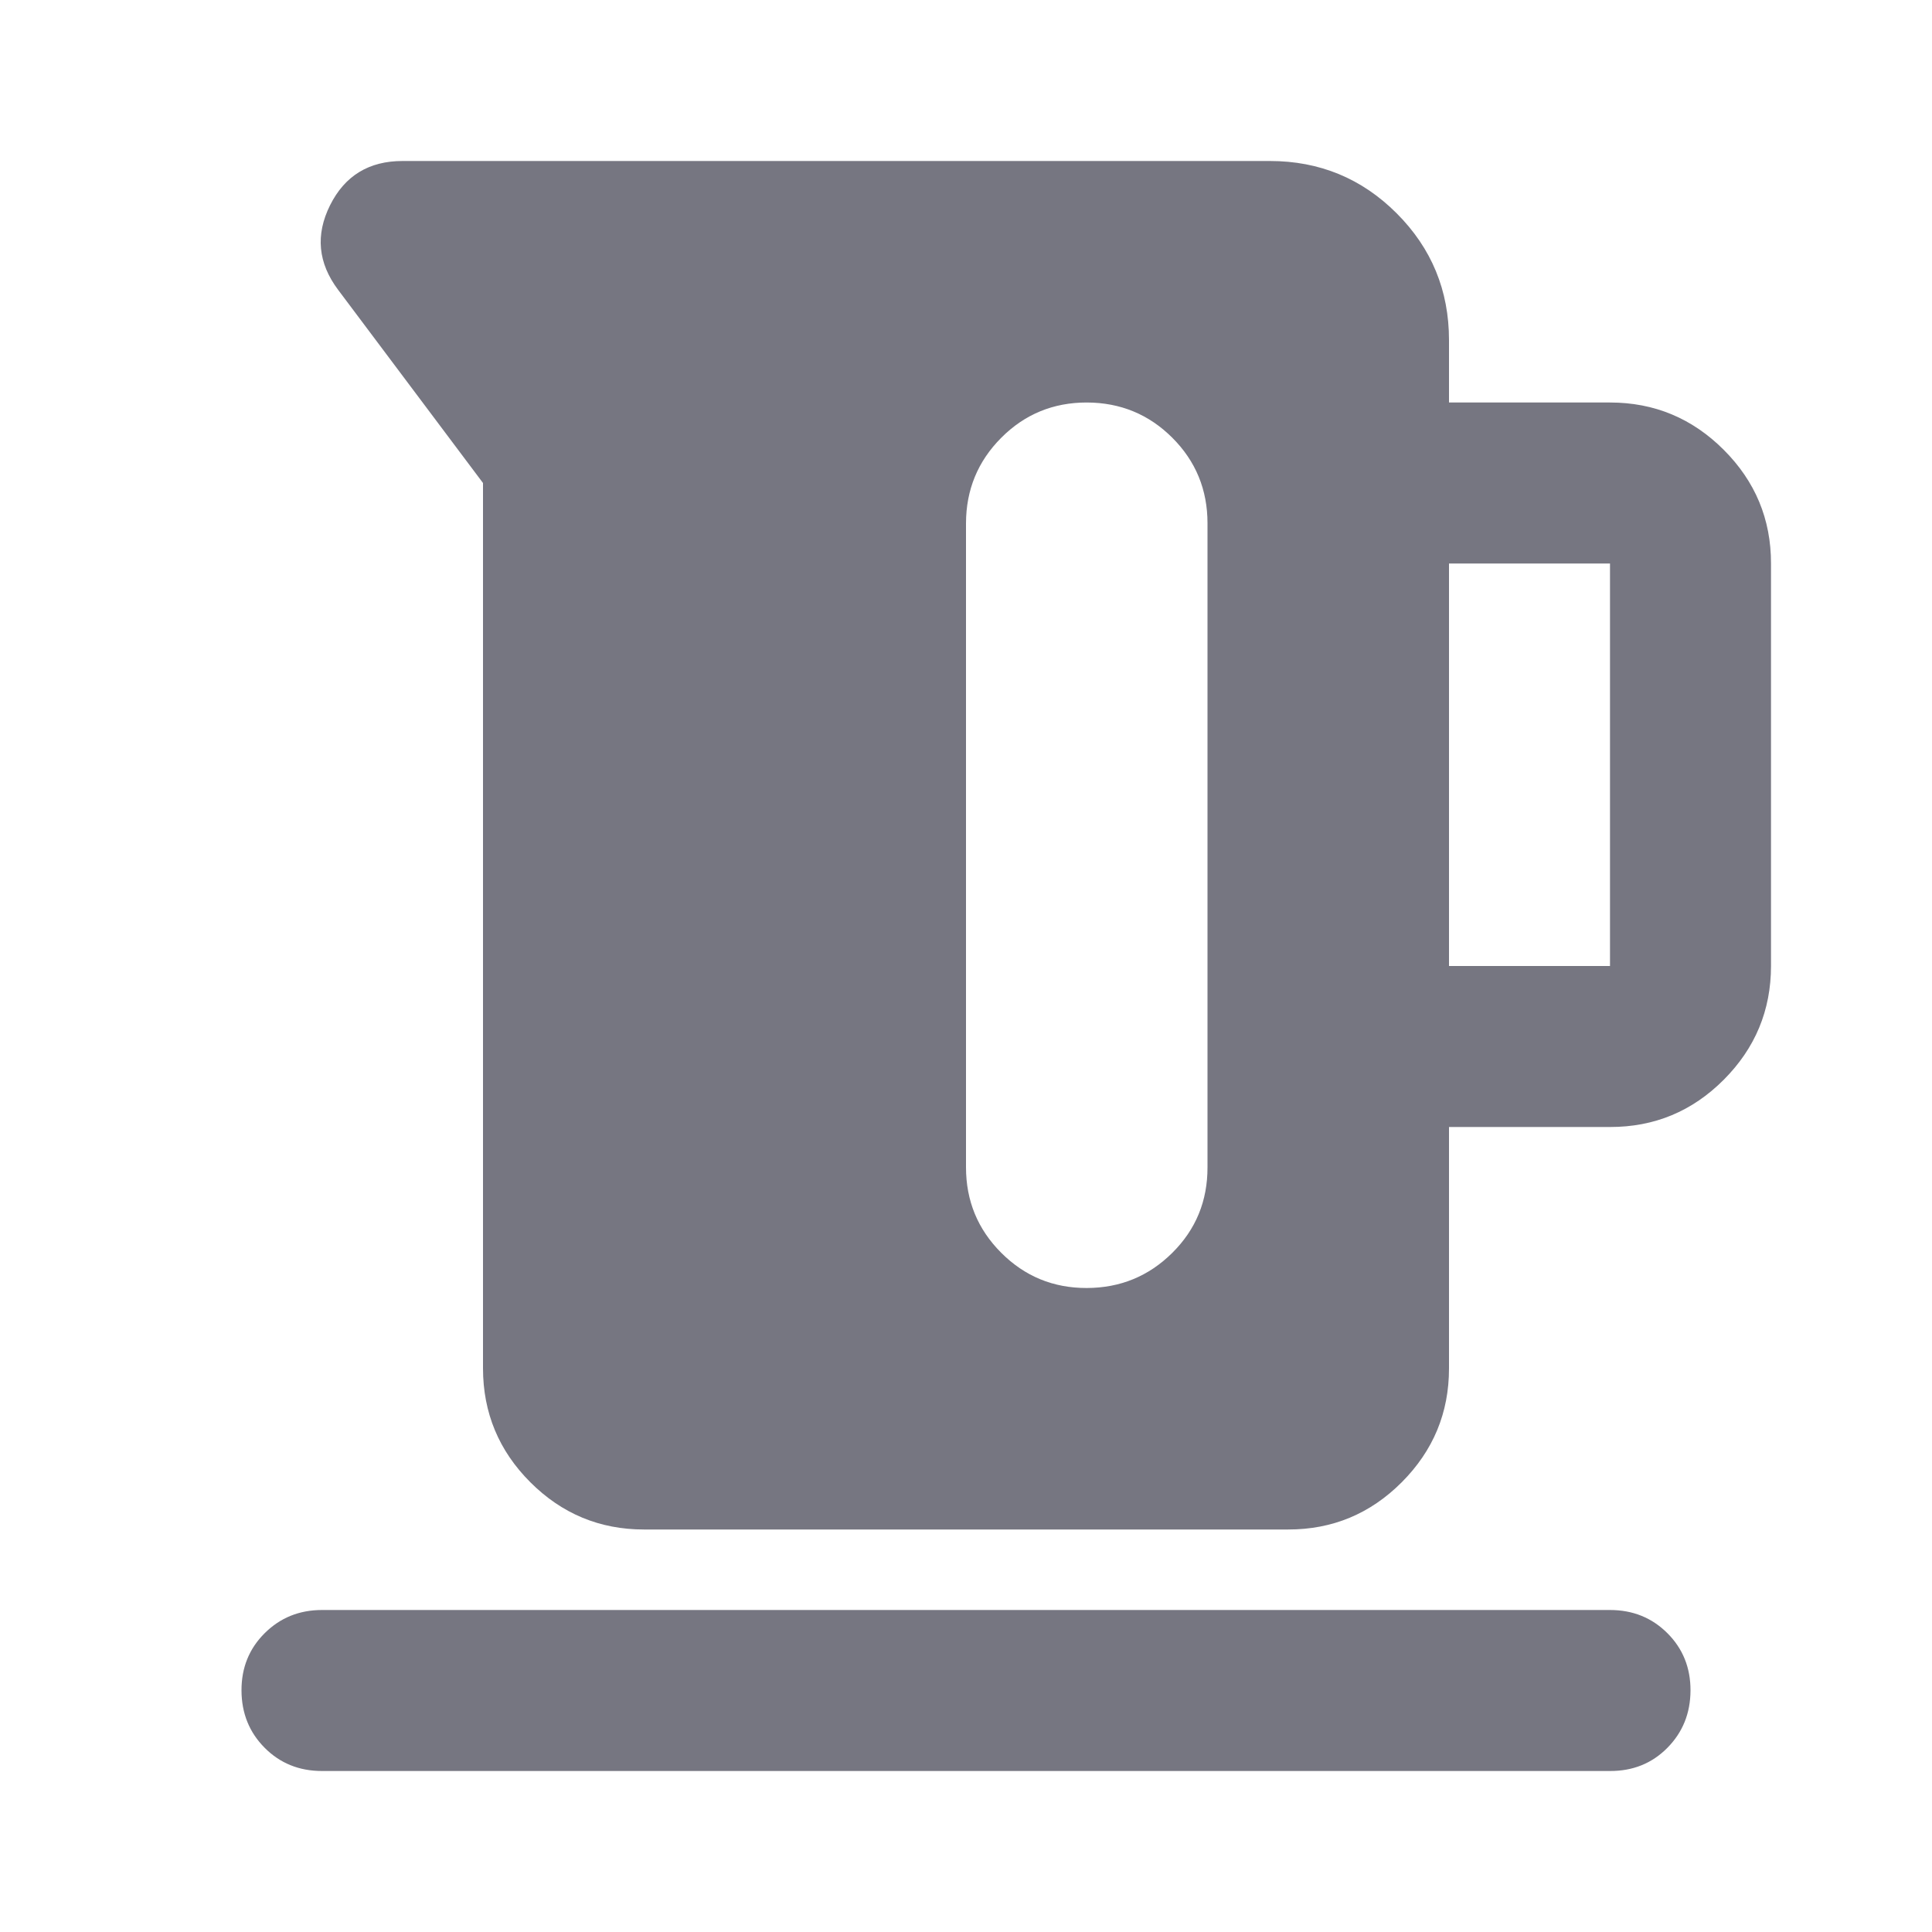 <svg width="24" height="24" viewBox="0 0 24 24" fill="none" xmlns="http://www.w3.org/2000/svg">
<g id="material-symbols:kettle-rounded">
<path id="Vector" d="M6 17V6L4.2 3.6C3.95 3.267 3.917 2.917 4.1 2.55C4.283 2.183 4.583 2 5 2H15.775C16.392 2 16.917 2.217 17.35 2.65C17.783 3.083 18 3.608 18 4.225V5H20C20.55 5 21.021 5.196 21.413 5.588C21.805 5.98 22.001 6.451 22 7V12C22 12.55 21.804 13.021 21.413 13.413C21.022 13.805 20.551 14.001 20 14H18V17C18 17.55 17.804 18.021 17.413 18.413C17.022 18.805 16.551 19.001 16 19H8C7.45 19 6.979 18.804 6.588 18.413C6.197 18.022 6.001 17.551 6 17ZM18 12H20V7H18V12ZM13.5 5C13.083 5 12.729 5.146 12.438 5.438C12.147 5.73 12.001 6.084 12 6.5V14.5C12 14.917 12.146 15.271 12.438 15.563C12.73 15.855 13.084 16.001 13.5 16C13.916 15.999 14.27 15.854 14.563 15.563C14.856 15.272 15.001 14.918 15 14.5V6.5C15 6.083 14.854 5.729 14.563 5.438C14.272 5.147 13.917 5.001 13.5 5ZM4 22C3.717 22 3.479 21.904 3.288 21.712C3.097 21.52 3.001 21.283 3 21C2.999 20.717 3.095 20.48 3.288 20.288C3.481 20.096 3.718 20 4 20H20C20.283 20 20.521 20.096 20.713 20.288C20.905 20.48 21.001 20.717 21 21C20.999 21.283 20.903 21.52 20.712 21.713C20.521 21.906 20.283 22.001 20 22H4Z" fill="#767681"/>
</g>
</svg>
